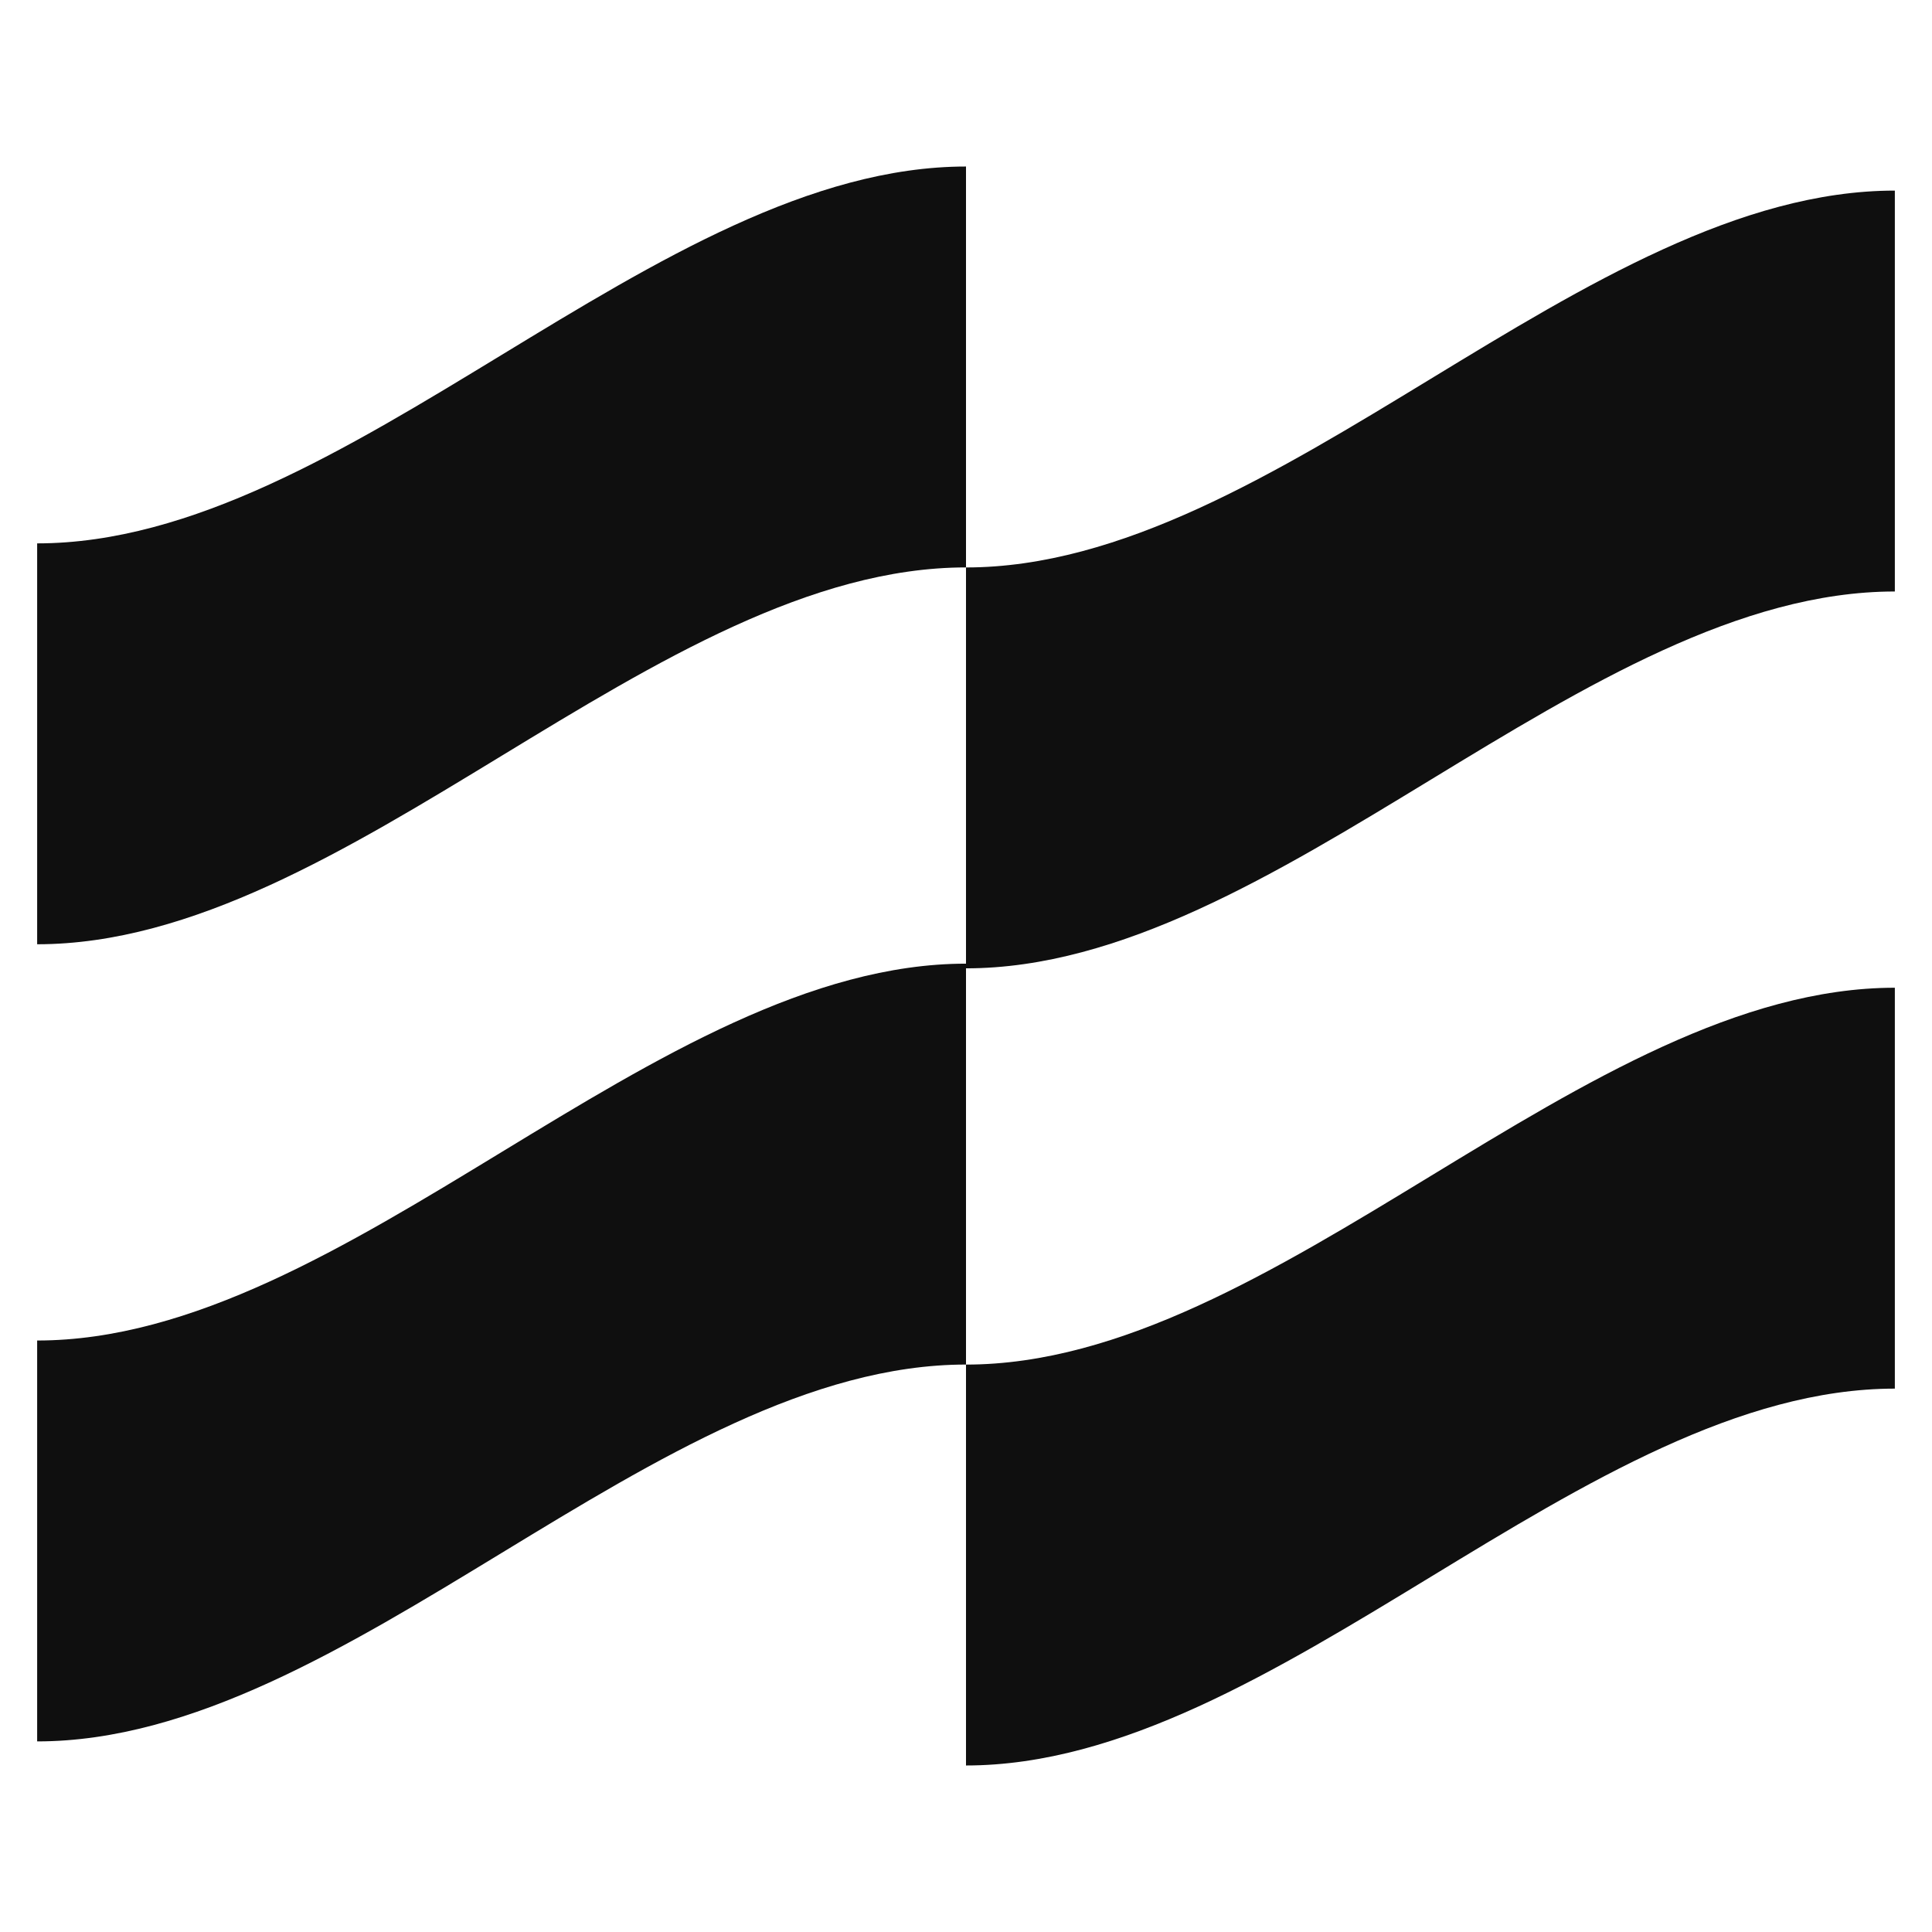 <svg xmlns="http://www.w3.org/2000/svg" xmlns:i="http://ns.adobe.com/AdobeIllustrator/10.0/" id="Calque_2" viewBox="0 0 52 52"><g><path d="M26,15.272c-8.333,0-16.667,10.143-25,10.143v-10.79c8.333,0,16.667-10.143,25-10.143v10.79Z" fill="#0f0f0f"></path><path d="M26,15.273c8.333,0,16.667-10.143,25-10.143v10.79c-8.333,0-16.667,10.143-25,10.143v-10.79Z" fill="#0f0f0f"></path></g><g><path d="M26,36.727c-8.333,0-16.667,10.143-25,10.143v-10.79c8.333,0,16.667-10.143,25-10.143v10.79Z" fill="#0f0f0f"></path><path d="M26,36.728c8.333,0,16.667-10.143,25-10.143v10.79c-8.333,0-16.667,10.143-25,10.143v-10.79Z" fill="#0f0f0f"></path></g></svg>